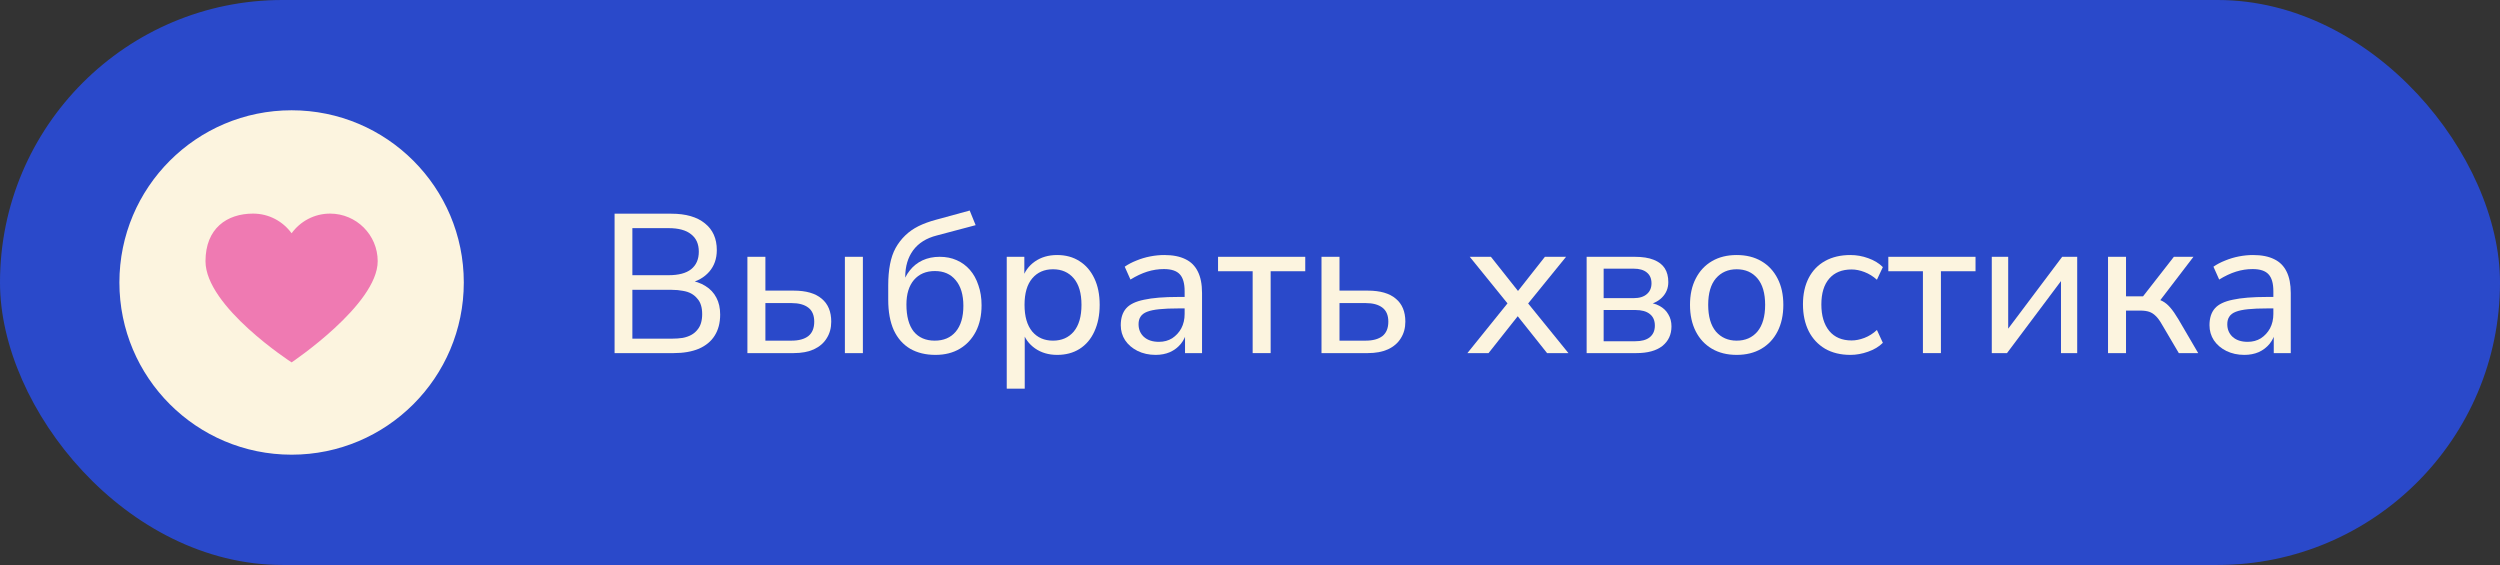 <?xml version="1.0" encoding="UTF-8"?> <svg xmlns="http://www.w3.org/2000/svg" width="177" height="40" viewBox="0 0 177 40" fill="none"><rect x="0" y="0" width="177" height="40" fill="#333333" stroke="none"/><rect width="177" height="40" rx="20" fill="#2A49CA"></rect><path d="M158.896 25.126C158.429 25.126 158.004 25.032 157.622 24.846C157.248 24.659 156.954 24.407 156.74 24.09C156.534 23.772 156.432 23.418 156.432 23.026C156.432 22.522 156.558 22.125 156.81 21.836C157.062 21.546 157.486 21.341 158.084 21.22C158.681 21.089 159.484 21.024 160.492 21.024H161.15V21.836H160.52C159.978 21.836 159.526 21.854 159.162 21.892C158.798 21.929 158.508 21.99 158.294 22.074C158.079 22.158 157.925 22.274 157.832 22.424C157.738 22.564 157.692 22.741 157.692 22.956C157.692 23.32 157.818 23.618 158.07 23.852C158.331 24.085 158.686 24.202 159.134 24.202C159.488 24.202 159.801 24.118 160.072 23.95C160.342 23.772 160.557 23.539 160.716 23.25C160.874 22.951 160.954 22.61 160.954 22.228V20.618C160.954 20.067 160.842 19.67 160.618 19.428C160.394 19.176 160.016 19.05 159.484 19.05C159.092 19.05 158.7 19.11 158.308 19.232C157.925 19.353 157.528 19.54 157.118 19.792L156.712 18.882C156.954 18.714 157.23 18.569 157.538 18.448C157.855 18.317 158.182 18.219 158.518 18.154C158.863 18.088 159.194 18.056 159.512 18.056C160.118 18.056 160.618 18.154 161.01 18.35C161.402 18.536 161.696 18.83 161.892 19.232C162.088 19.624 162.186 20.128 162.186 20.744V25H160.982V23.446H161.108C161.033 23.791 160.893 24.09 160.688 24.342C160.482 24.594 160.226 24.79 159.918 24.93C159.619 25.06 159.278 25.126 158.896 25.126Z" fill="#FCF4DF"></path><path d="M149.248 25V18.182H150.522V20.982H151.726L153.91 18.182H155.296L152.748 21.514L152.426 21.122C152.678 21.15 152.902 21.215 153.098 21.318C153.294 21.42 153.481 21.574 153.658 21.78C153.835 21.985 154.027 22.26 154.232 22.606L155.632 25H154.26L153.056 22.956C152.907 22.694 152.762 22.498 152.622 22.368C152.482 22.228 152.328 22.13 152.16 22.074C151.992 22.018 151.787 21.99 151.544 21.99H150.522V25H149.248Z" fill="#FCF4DF"></path><path d="M141.018 25V18.182H142.18V23.754H141.816L146.002 18.182H147.066V25H145.918V19.414H146.282L142.096 25H141.018Z" fill="#FCF4DF"></path><path d="M136.143 25V19.204H133.693V18.182H139.867V19.204H137.417V25H136.143Z" fill="#FCF4DF"></path><path d="M131.01 25.126C130.32 25.126 129.722 24.981 129.218 24.692C128.714 24.393 128.327 23.978 128.056 23.446C127.786 22.904 127.65 22.27 127.65 21.542C127.65 20.823 127.786 20.202 128.056 19.68C128.327 19.157 128.714 18.756 129.218 18.476C129.722 18.196 130.32 18.056 131.01 18.056C131.44 18.056 131.86 18.13 132.27 18.28C132.69 18.429 133.036 18.639 133.306 18.91L132.886 19.806C132.616 19.563 132.322 19.381 132.004 19.26C131.687 19.138 131.384 19.078 131.094 19.078C130.413 19.078 129.886 19.292 129.512 19.722C129.139 20.151 128.952 20.762 128.952 21.556C128.952 22.349 129.139 22.974 129.512 23.432C129.886 23.88 130.413 24.104 131.094 24.104C131.384 24.104 131.687 24.043 132.004 23.922C132.322 23.8 132.616 23.614 132.886 23.362L133.306 24.272C133.036 24.542 132.686 24.752 132.256 24.902C131.836 25.051 131.421 25.126 131.01 25.126Z" fill="#FCF4DF"></path><path d="M122.956 25.126C122.284 25.126 121.701 24.981 121.206 24.692C120.712 24.402 120.329 23.992 120.058 23.46C119.788 22.928 119.652 22.302 119.652 21.584C119.652 20.865 119.788 20.244 120.058 19.722C120.329 19.19 120.712 18.779 121.206 18.49C121.701 18.2 122.284 18.056 122.956 18.056C123.628 18.056 124.212 18.2 124.706 18.49C125.201 18.779 125.584 19.19 125.854 19.722C126.125 20.244 126.26 20.865 126.26 21.584C126.26 22.302 126.125 22.928 125.854 23.46C125.584 23.992 125.201 24.402 124.706 24.692C124.212 24.981 123.628 25.126 122.956 25.126ZM122.956 24.118C123.572 24.118 124.062 23.903 124.426 23.474C124.79 23.035 124.972 22.405 124.972 21.584C124.972 20.762 124.79 20.137 124.426 19.708C124.062 19.278 123.572 19.064 122.956 19.064C122.35 19.064 121.86 19.278 121.486 19.708C121.122 20.137 120.94 20.762 120.94 21.584C120.94 22.405 121.122 23.035 121.486 23.474C121.86 23.903 122.35 24.118 122.956 24.118Z" fill="#FCF4DF"></path><path d="M112.334 25V18.182H115.736C116.287 18.182 116.735 18.252 117.08 18.392C117.435 18.532 117.696 18.732 117.864 18.994C118.032 19.255 118.116 19.582 118.116 19.974C118.116 20.403 117.967 20.767 117.668 21.066C117.369 21.364 116.977 21.542 116.492 21.598V21.416C116.884 21.425 117.215 21.504 117.486 21.654C117.766 21.803 117.976 22.004 118.116 22.256C118.265 22.498 118.34 22.783 118.34 23.11C118.34 23.688 118.125 24.15 117.696 24.496C117.267 24.832 116.651 25 115.848 25H112.334ZM113.538 24.16H115.778C116.226 24.16 116.567 24.066 116.8 23.88C117.043 23.684 117.164 23.408 117.164 23.054C117.164 22.69 117.043 22.414 116.8 22.228C116.567 22.041 116.226 21.948 115.778 21.948H113.538V24.16ZM113.538 21.108H115.666C116.067 21.108 116.375 21.014 116.59 20.828C116.814 20.641 116.926 20.384 116.926 20.058C116.926 19.722 116.814 19.465 116.59 19.288C116.375 19.11 116.067 19.022 115.666 19.022H113.538V21.108Z" fill="#FCF4DF"></path><path d="M103.891 25L106.985 21.164V21.794L104.059 18.182H105.557L107.699 20.884H107.251L109.379 18.182H110.877L107.965 21.766V21.206L111.045 25H109.533L107.237 22.116H107.671L105.389 25H103.891Z" fill="#FCF4DF"></path><path d="M93.562 25V18.182H94.837V20.576H96.838C97.716 20.576 98.379 20.767 98.826 21.15C99.275 21.523 99.499 22.064 99.499 22.774C99.499 23.222 99.391 23.614 99.177 23.95C98.971 24.286 98.668 24.547 98.266 24.734C97.874 24.911 97.398 25 96.838 25H93.562ZM94.837 24.118H96.684C97.198 24.118 97.594 24.01 97.874 23.796C98.154 23.572 98.294 23.231 98.294 22.774C98.294 22.326 98.154 21.994 97.874 21.78C97.594 21.565 97.198 21.458 96.684 21.458H94.837V24.118Z" fill="#FCF4DF"></path><path d="M88.688 25V19.204H86.238V18.182H92.412V19.204H89.962V25H88.688Z" fill="#FCF4DF"></path><path d="M81.814 25.126C81.347 25.126 80.922 25.032 80.54 24.846C80.166 24.659 79.872 24.407 79.658 24.09C79.452 23.772 79.35 23.418 79.35 23.026C79.35 22.522 79.476 22.125 79.728 21.836C79.98 21.546 80.404 21.341 81.002 21.22C81.599 21.089 82.402 21.024 83.41 21.024H84.068V21.836H83.438C82.896 21.836 82.444 21.854 82.08 21.892C81.716 21.929 81.426 21.99 81.212 22.074C80.997 22.158 80.843 22.274 80.75 22.424C80.656 22.564 80.61 22.741 80.61 22.956C80.61 23.32 80.736 23.618 80.988 23.852C81.249 24.085 81.604 24.202 82.052 24.202C82.406 24.202 82.719 24.118 82.99 23.95C83.26 23.772 83.475 23.539 83.634 23.25C83.792 22.951 83.872 22.61 83.872 22.228V20.618C83.872 20.067 83.76 19.67 83.536 19.428C83.312 19.176 82.934 19.05 82.402 19.05C82.01 19.05 81.618 19.11 81.226 19.232C80.843 19.353 80.446 19.54 80.036 19.792L79.63 18.882C79.872 18.714 80.148 18.569 80.456 18.448C80.773 18.317 81.1 18.219 81.436 18.154C81.781 18.088 82.112 18.056 82.43 18.056C83.036 18.056 83.536 18.154 83.928 18.35C84.32 18.536 84.614 18.83 84.81 19.232C85.006 19.624 85.104 20.128 85.104 20.744V25H83.9V23.446H84.026C83.951 23.791 83.811 24.09 83.606 24.342C83.4 24.594 83.144 24.79 82.836 24.93C82.537 25.06 82.196 25.126 81.814 25.126Z" fill="#FCF4DF"></path><path d="M71.277 27.52V18.182H72.523V19.75H72.383C72.533 19.236 72.827 18.826 73.265 18.518C73.704 18.21 74.231 18.056 74.847 18.056C75.454 18.056 75.981 18.2 76.429 18.49C76.877 18.77 77.227 19.176 77.479 19.708C77.731 20.23 77.857 20.856 77.857 21.584C77.857 22.302 77.731 22.932 77.479 23.474C77.237 24.006 76.887 24.416 76.429 24.706C75.981 24.986 75.454 25.126 74.847 25.126C74.241 25.126 73.718 24.972 73.279 24.664C72.841 24.356 72.547 23.95 72.397 23.446H72.551V27.52H71.277ZM74.553 24.118C75.169 24.118 75.659 23.903 76.023 23.474C76.387 23.035 76.569 22.405 76.569 21.584C76.569 20.762 76.387 20.137 76.023 19.708C75.659 19.278 75.169 19.064 74.553 19.064C73.937 19.064 73.447 19.278 73.083 19.708C72.719 20.137 72.537 20.762 72.537 21.584C72.537 22.405 72.719 23.035 73.083 23.474C73.447 23.903 73.937 24.118 74.553 24.118Z" fill="#FCF4DF"></path><path d="M66.233 25.126C65.542 25.126 64.945 24.981 64.441 24.692C63.937 24.393 63.549 23.954 63.279 23.376C63.017 22.788 62.887 22.074 62.887 21.234V20.184C62.887 19.642 62.929 19.152 63.013 18.714C63.097 18.275 63.227 17.892 63.405 17.566C63.591 17.23 63.82 16.931 64.091 16.67C64.361 16.408 64.674 16.189 65.029 16.012C65.393 15.834 65.799 15.685 66.247 15.564L68.655 14.906L69.075 15.942L66.331 16.67C65.593 16.856 65.033 17.206 64.651 17.72C64.277 18.233 64.091 18.863 64.091 19.61V20.212H63.895C63.997 19.801 64.17 19.446 64.413 19.148C64.655 18.84 64.954 18.602 65.309 18.434C65.673 18.266 66.079 18.182 66.527 18.182C66.975 18.182 67.376 18.261 67.731 18.42C68.095 18.578 68.407 18.807 68.669 19.106C68.93 19.404 69.131 19.768 69.271 20.198C69.42 20.618 69.495 21.089 69.495 21.612C69.495 22.33 69.359 22.951 69.089 23.474C68.818 23.996 68.44 24.402 67.955 24.692C67.469 24.981 66.895 25.126 66.233 25.126ZM66.177 24.118C66.811 24.118 67.306 23.908 67.661 23.488C68.025 23.058 68.207 22.447 68.207 21.654C68.207 20.87 68.025 20.263 67.661 19.834C67.306 19.404 66.816 19.19 66.191 19.19C65.565 19.19 65.071 19.4 64.707 19.82C64.352 20.24 64.175 20.818 64.175 21.556C64.175 22.396 64.347 23.035 64.693 23.474C65.047 23.903 65.542 24.118 66.177 24.118Z" fill="#FCF4DF"></path><path d="M52.916 25V18.182H54.19V20.576H56.192C57.069 20.576 57.732 20.767 58.18 21.15C58.628 21.523 58.852 22.064 58.852 22.774C58.852 23.222 58.745 23.614 58.53 23.95C58.325 24.286 58.021 24.547 57.62 24.734C57.228 24.911 56.752 25 56.192 25H52.916ZM54.19 24.118H56.038C56.551 24.118 56.948 24.01 57.228 23.796C57.508 23.572 57.648 23.231 57.648 22.774C57.648 22.326 57.508 21.994 57.228 21.78C56.948 21.565 56.551 21.458 56.038 21.458H54.19V24.118ZM59.818 25V18.182H61.092V25H59.818Z" fill="#FCF4DF"></path><path d="M43.512 25V15.13H47.53C48.556 15.13 49.35 15.358 49.91 15.816C50.47 16.264 50.75 16.894 50.75 17.706C50.75 18.312 50.572 18.821 50.218 19.232C49.863 19.642 49.378 19.918 48.762 20.058V19.848C49.219 19.904 49.616 20.039 49.952 20.254C50.288 20.459 50.544 20.735 50.722 21.08C50.899 21.416 50.988 21.812 50.988 22.27C50.988 22.858 50.857 23.357 50.596 23.768C50.344 24.169 49.97 24.477 49.476 24.692C48.981 24.897 48.388 25 47.698 25H43.512ZM44.772 23.978H47.558C47.847 23.978 48.108 23.959 48.342 23.922C48.575 23.875 48.776 23.805 48.944 23.712C49.112 23.619 49.252 23.502 49.364 23.362C49.485 23.222 49.574 23.059 49.63 22.872C49.686 22.685 49.714 22.475 49.714 22.242C49.714 21.999 49.686 21.789 49.63 21.612C49.574 21.425 49.485 21.267 49.364 21.136C49.252 20.996 49.112 20.879 48.944 20.786C48.776 20.692 48.575 20.627 48.342 20.59C48.108 20.543 47.847 20.52 47.558 20.52H44.772V23.978ZM44.772 19.484H47.334C48.043 19.484 48.575 19.344 48.93 19.064C49.294 18.774 49.476 18.359 49.476 17.818C49.476 17.276 49.294 16.866 48.93 16.586C48.575 16.297 48.043 16.152 47.334 16.152H44.772V19.484Z" fill="#FCF4DF"></path><circle cx="20.645" cy="20" r="12.192" fill="#FCF4DF"></circle><path d="M23.369 15.123C25.231 15.123 26.741 16.633 26.741 18.494C26.741 21.571 20.645 25.657 20.645 25.657C20.645 25.657 14.549 21.718 14.549 18.494C14.549 16.176 16.058 15.123 17.92 15.123C19.041 15.123 20.032 15.673 20.645 16.515C21.258 15.673 22.248 15.123 23.369 15.123Z" fill="#EF7AB2"></path></svg> 